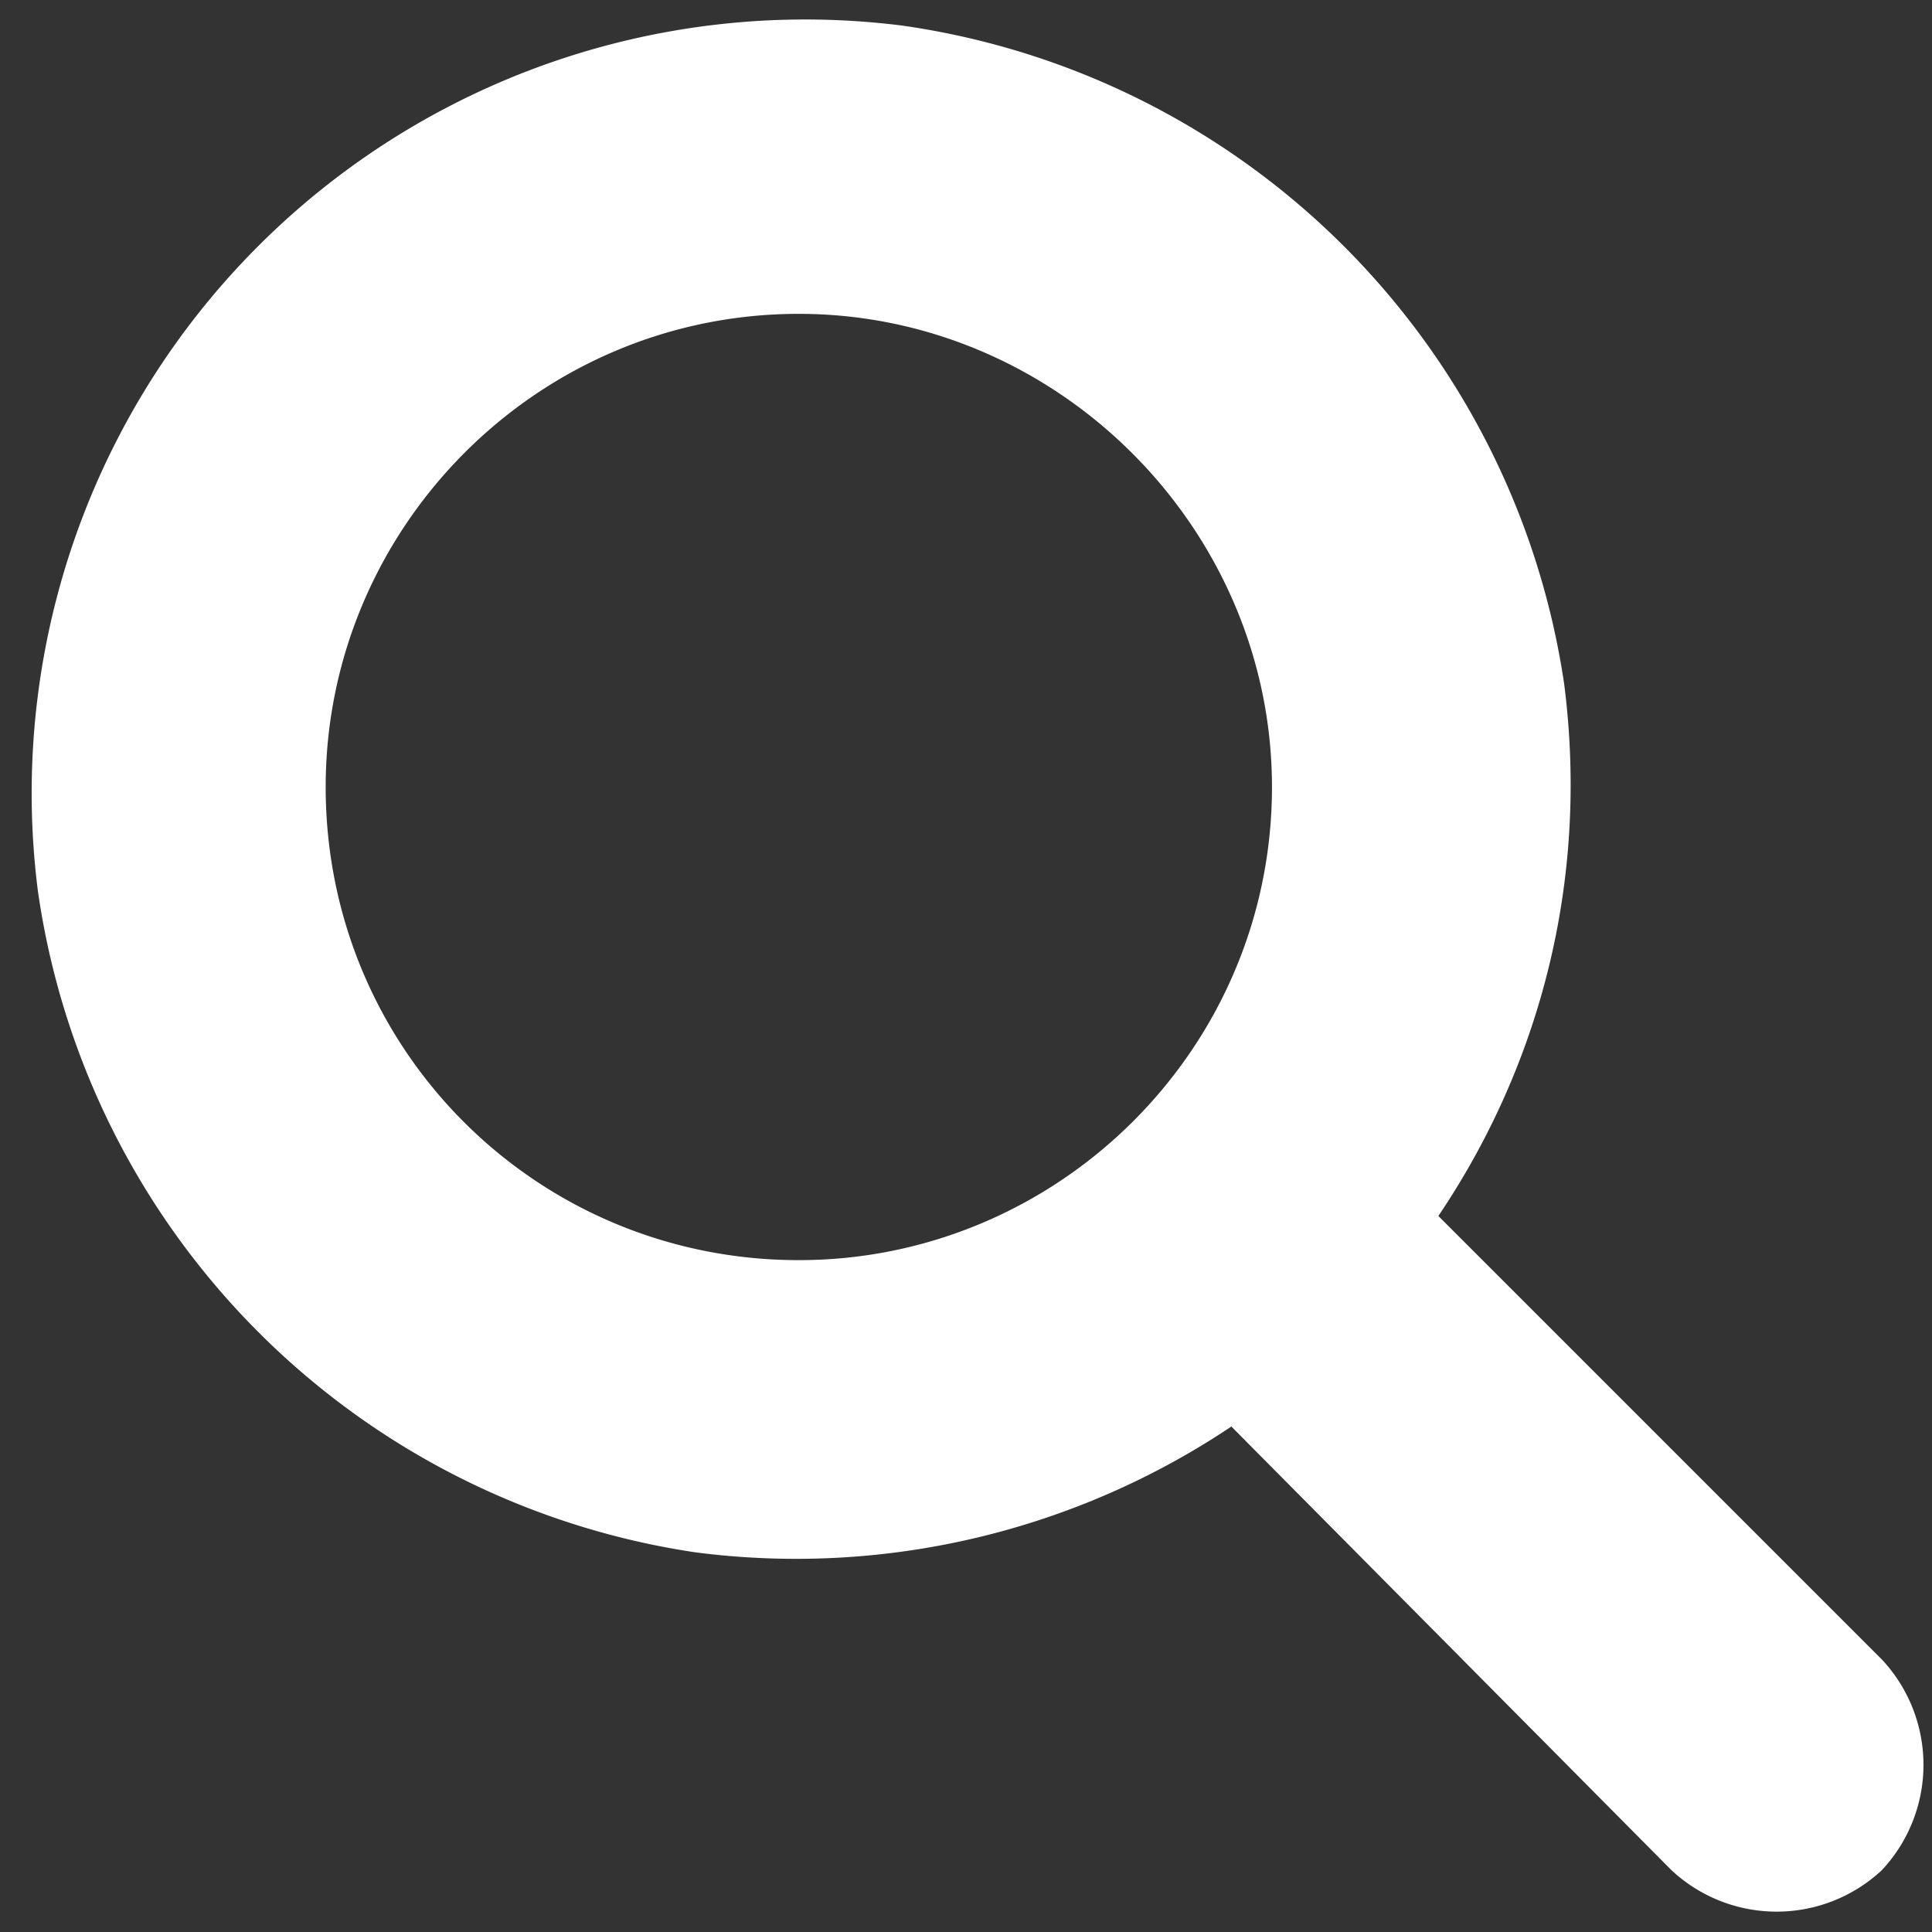 <svg xmlns="http://www.w3.org/2000/svg" width="49" height="49" fill="none"><rect width="100%" height="100%" fill="#333333" stroke="none"/><path fill="#fff" d="M47.73 42.09a3.91 3.91 0 0 1 0 5.34 3.91 3.91 0 0 1-5.34 0L31.23 36.18a19.84 19.84 0 0 1-13.6 3.19A19.79 19.79 0 0 1 .96 22.59 19.62 19.62 0 0 1 22.89.65a19.79 19.79 0 0 1 16.78 16.69c.65 5.06-.66 9.75-3.19 13.5l11.25 11.25ZM8.26 19.96c0 6.66 5.35 12 12 12 6.56 0 12-5.34 12-12 0-6.56-5.44-12-12-12-6.65 0-12 5.44-12 12Z"/></svg>
